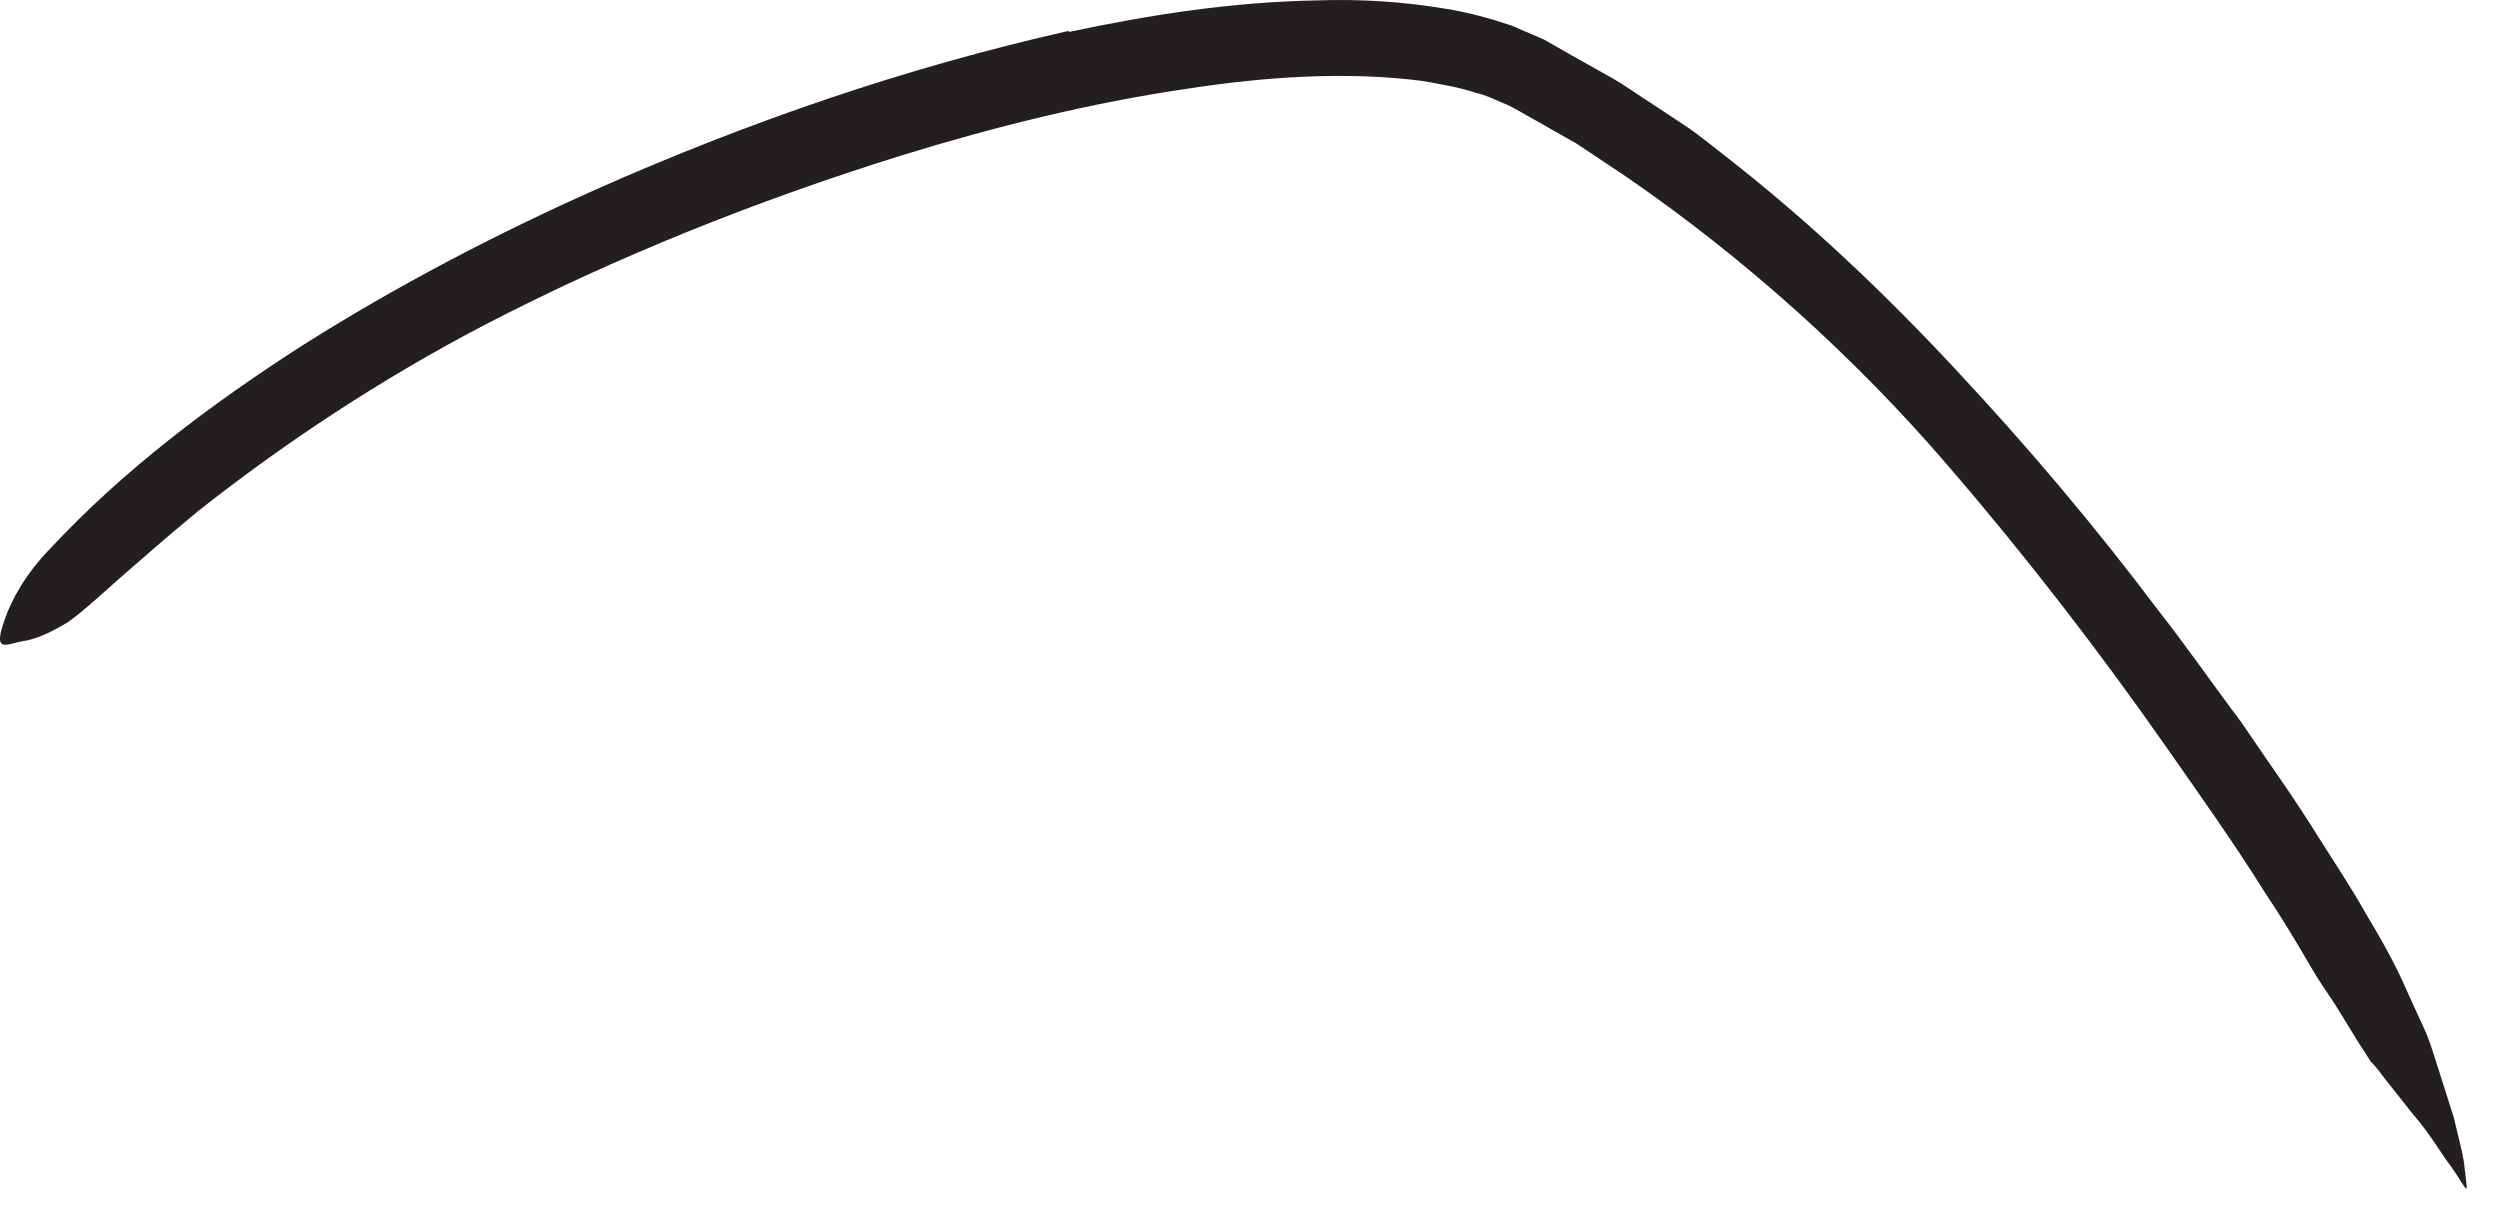 <?xml version="1.0" encoding="utf-8"?>
<svg xmlns="http://www.w3.org/2000/svg" fill="none" height="100%" overflow="visible" preserveAspectRatio="none" style="display: block;" viewBox="0 0 56 27" width="100%">
<path d="M23.942 0.716C25.755 0.331 27.596 0.043 29.5 0.009C30.447 -0.024 31.414 0.033 32.389 0.197C32.875 0.274 33.37 0.408 33.856 0.572L34.582 0.884L35.197 1.235L36.096 1.74C36.394 1.908 36.668 2.11 36.957 2.293L37.808 2.855C38.087 3.048 38.346 3.264 38.615 3.471C40.495 4.932 42.212 6.562 43.813 8.283C45.418 10 46.933 11.793 48.342 13.668C48.986 14.485 49.577 15.346 50.202 16.173C50.784 17.038 51.394 17.875 51.938 18.759C52.293 19.322 52.664 19.875 52.99 20.456C53.332 21.028 53.664 21.605 53.928 22.226L54.346 23.139C54.471 23.447 54.563 23.778 54.668 24.096L54.971 25.052C55.043 25.384 55.139 25.701 55.192 26.033C55.284 26.875 55.327 26.735 54.914 26.144C54.688 25.855 54.457 25.427 54.053 24.961C53.861 24.721 53.659 24.466 53.447 24.197C53.337 24.062 53.25 23.918 53.111 23.788C53.014 23.639 52.918 23.485 52.817 23.331L52.303 22.495C52.125 22.221 51.928 21.951 51.769 21.668C51.438 21.101 51.101 20.538 50.736 19.995C50.039 18.879 49.274 17.807 48.519 16.726C47.005 14.562 45.38 12.456 43.639 10.437C41.563 8.014 39.072 5.774 36.423 3.956L35.322 3.221L34.178 2.572C33.986 2.461 33.793 2.351 33.62 2.288C33.442 2.211 33.264 2.125 33.063 2.081C32.678 1.952 32.264 1.884 31.851 1.812C30.159 1.596 28.37 1.716 26.611 1.985C24.438 2.302 22.284 2.836 20.168 3.49C16.966 4.49 13.808 5.745 10.846 7.283C8.548 8.485 6.414 9.889 4.428 11.456C4 11.812 3.582 12.163 3.164 12.533C2.375 13.206 1.899 13.678 1.5 13.951C1.072 14.201 0.793 14.322 0.495 14.365C0.361 14.389 0.212 14.442 0.115 14.442C-0.048 14.442 -0.029 14.25 0.115 13.851C0.255 13.447 0.563 12.865 1.13 12.283C2.769 10.524 4.736 9.043 6.808 7.716C8.89 6.403 11.101 5.245 13.38 4.23C16.765 2.73 20.289 1.514 23.938 0.692L23.952 0.735L23.942 0.716Z" fill="#231F20" id="Vector"/>
</svg>